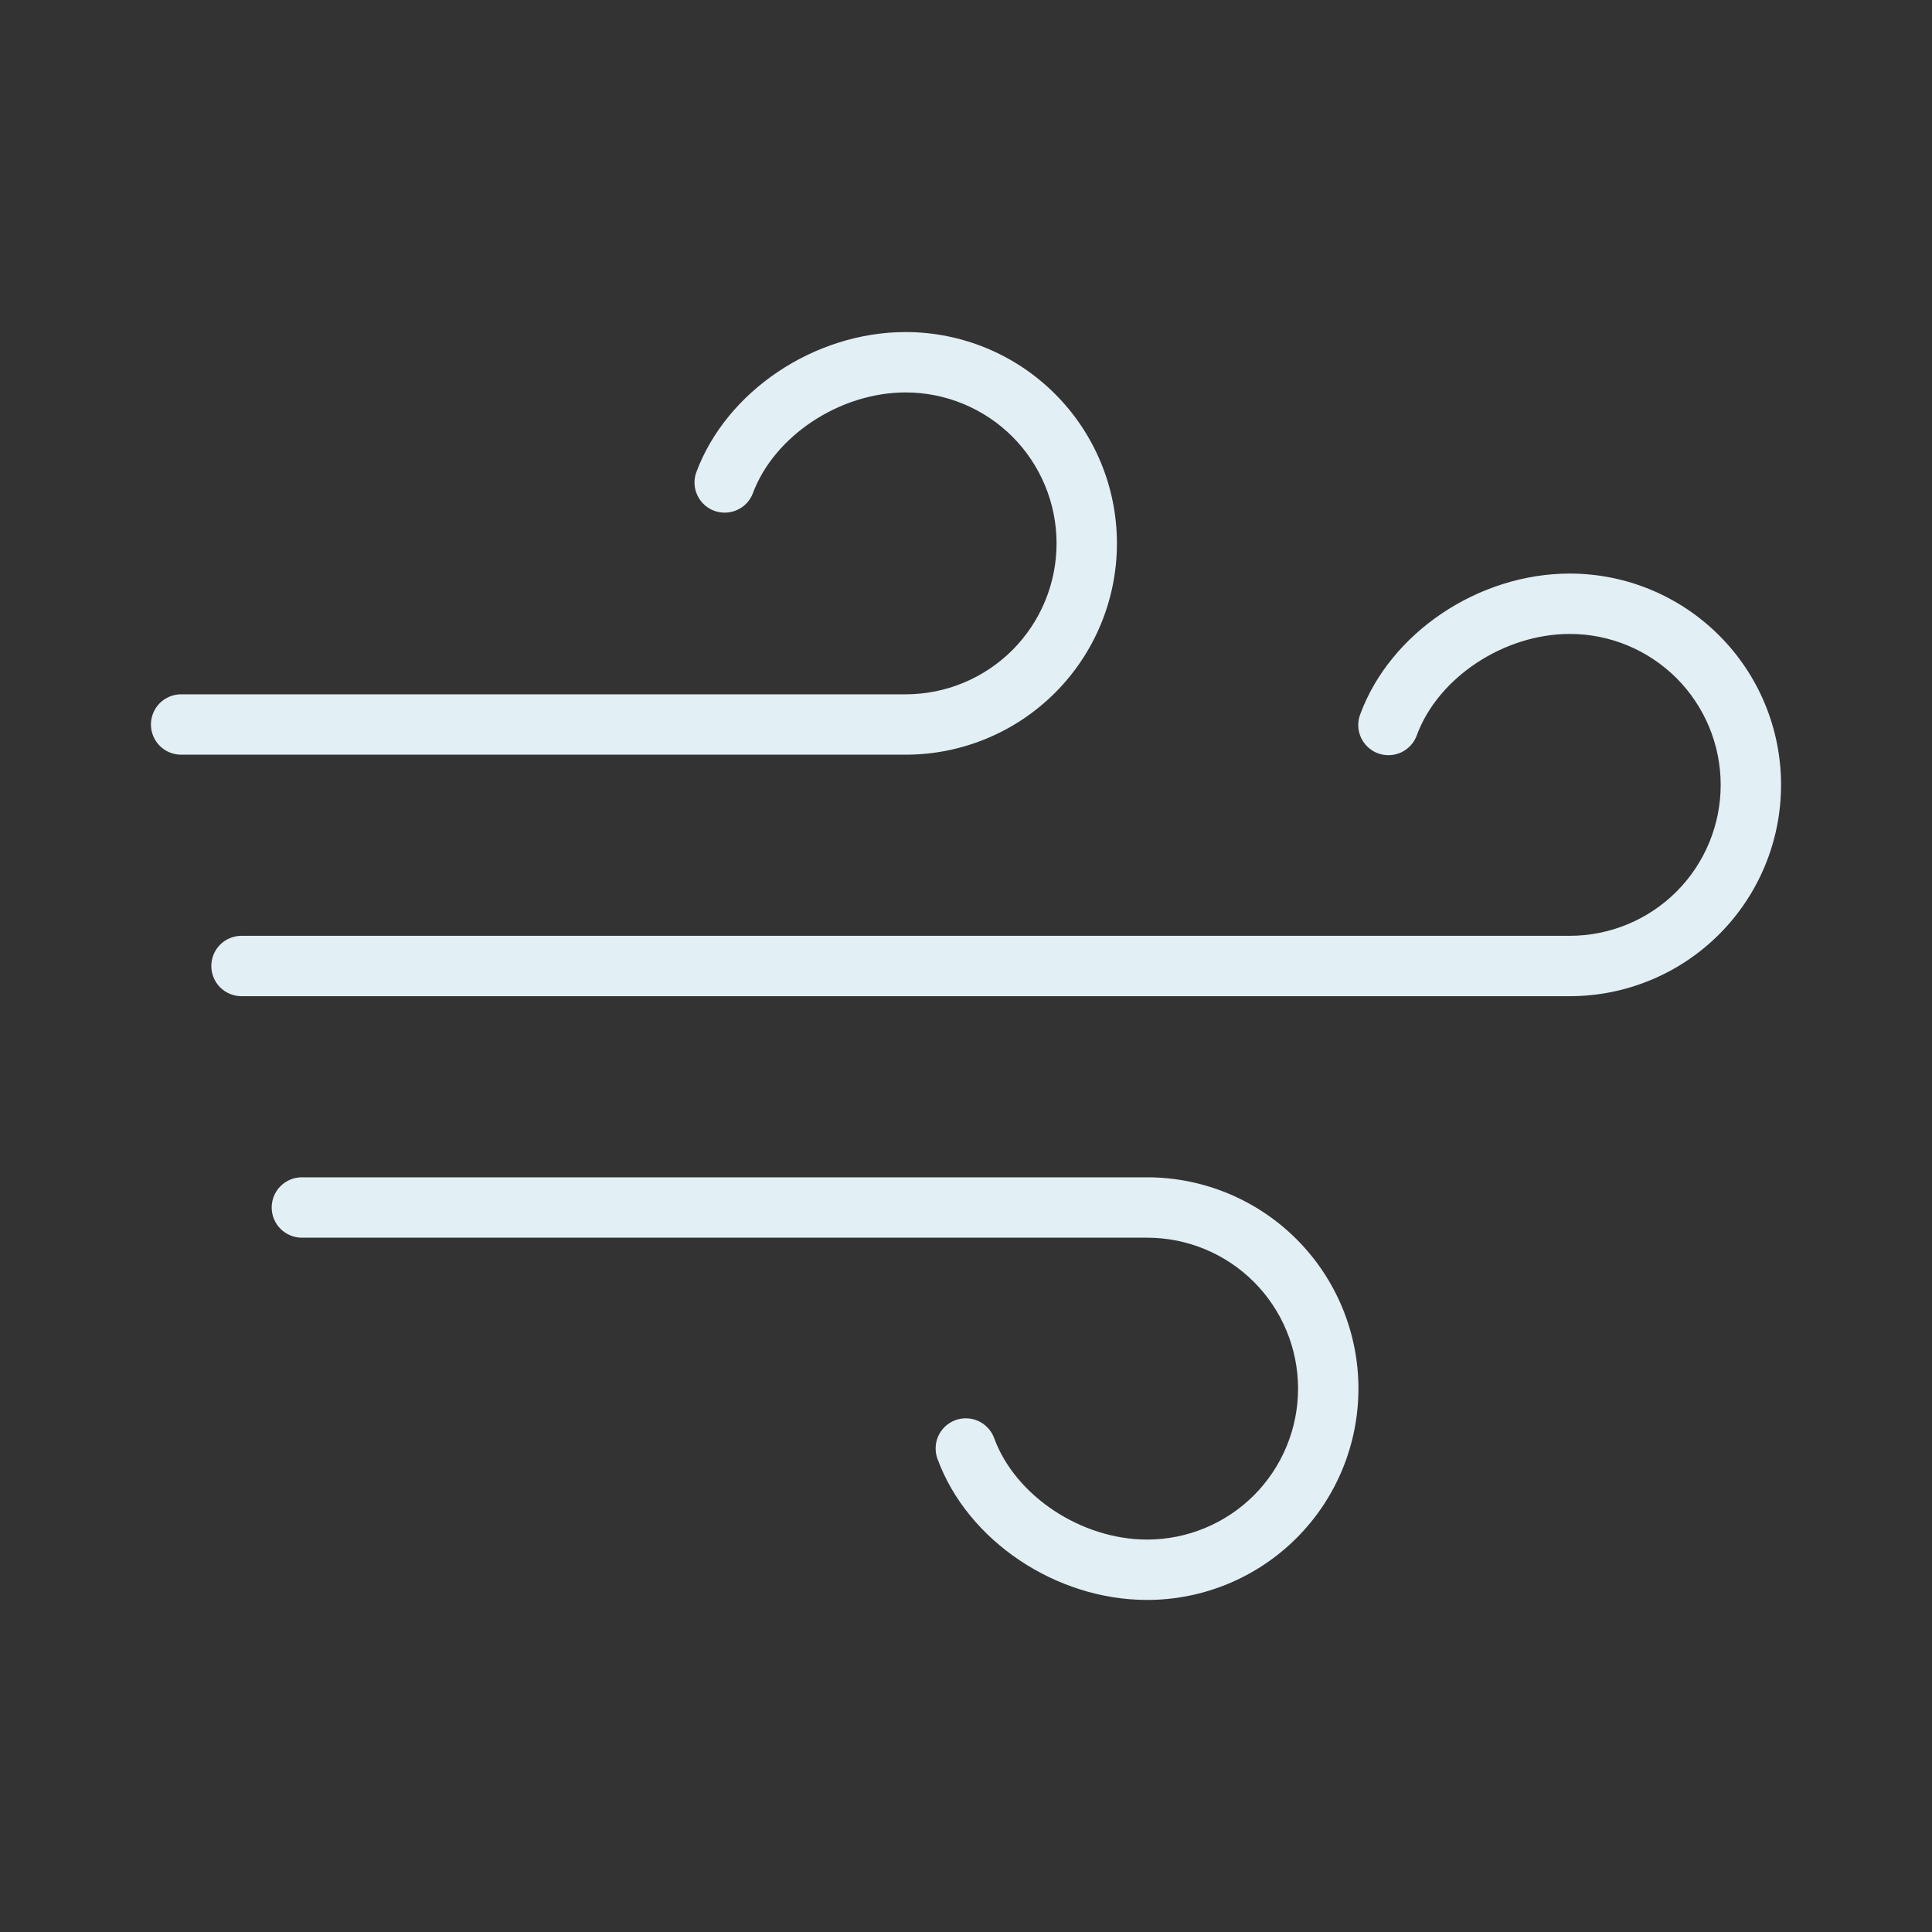 <svg
    width="56"
    height="56"
    viewBox="0 0 56 56"
    fill="none"
    xmlns="http://www.w3.org/2000/svg"
  >
    <rect x="0" y="0" width="56" height="56" fill="#333333" stroke="none"/>
    <path
      d="M39.375 40.25C39.375 41.874 38.73 43.432 37.581 44.581C36.432 45.73 34.874 46.375 33.25 46.375C30.605 46.375 28.052 44.662 27.18 42.304C27.137 42.196 27.117 42.08 27.12 41.964C27.122 41.848 27.148 41.733 27.196 41.627C27.243 41.521 27.312 41.425 27.396 41.346C27.481 41.267 27.581 41.205 27.69 41.164C27.799 41.124 27.915 41.106 28.031 41.111C28.148 41.116 28.262 41.144 28.367 41.193C28.472 41.243 28.566 41.313 28.644 41.399C28.722 41.485 28.782 41.586 28.82 41.696C29.439 43.365 31.343 44.625 33.25 44.625C34.41 44.625 35.523 44.164 36.344 43.344C37.164 42.523 37.625 41.41 37.625 40.25C37.625 39.09 37.164 37.977 36.344 37.156C35.523 36.336 34.41 35.875 33.25 35.875H8.75C8.518 35.875 8.295 35.783 8.131 35.619C7.967 35.455 7.875 35.232 7.875 35C7.875 34.768 7.967 34.545 8.131 34.381C8.295 34.217 8.518 34.125 8.75 34.125H33.25C34.874 34.125 36.432 34.77 37.581 35.919C38.73 37.068 39.375 38.626 39.375 40.25ZM32.375 15.75C32.375 14.126 31.73 12.568 30.581 11.419C29.432 10.27 27.875 9.625 26.25 9.625C23.605 9.625 21.052 11.338 20.18 13.696C20.104 13.912 20.116 14.15 20.214 14.357C20.311 14.565 20.486 14.726 20.701 14.805C20.916 14.885 21.154 14.877 21.363 14.783C21.573 14.69 21.737 14.518 21.82 14.304C22.439 12.635 24.343 11.375 26.25 11.375C27.41 11.375 28.523 11.836 29.344 12.656C30.164 13.477 30.625 14.59 30.625 15.75C30.625 16.91 30.164 18.023 29.344 18.844C28.523 19.664 27.41 20.125 26.25 20.125H5.25C5.018 20.125 4.795 20.217 4.631 20.381C4.467 20.545 4.375 20.768 4.375 21C4.375 21.232 4.467 21.455 4.631 21.619C4.795 21.783 5.018 21.875 5.25 21.875H26.25C27.875 21.875 29.432 21.23 30.581 20.081C31.73 18.932 32.375 17.375 32.375 15.75ZM45.5 16.625C42.855 16.625 40.303 18.338 39.43 20.696C39.387 20.804 39.367 20.92 39.37 21.036C39.372 21.152 39.398 21.267 39.446 21.373C39.493 21.479 39.562 21.575 39.647 21.654C39.731 21.733 39.831 21.795 39.94 21.835C40.049 21.876 40.165 21.894 40.281 21.889C40.398 21.884 40.512 21.856 40.617 21.807C40.722 21.757 40.816 21.687 40.894 21.601C40.972 21.515 41.032 21.414 41.07 21.304C41.689 19.635 43.593 18.375 45.5 18.375C46.66 18.375 47.773 18.836 48.594 19.656C49.414 20.477 49.875 21.59 49.875 22.75C49.875 23.91 49.414 25.023 48.594 25.844C47.773 26.664 46.66 27.125 45.5 27.125H7C6.768 27.125 6.545 27.217 6.381 27.381C6.217 27.545 6.125 27.768 6.125 28C6.125 28.232 6.217 28.455 6.381 28.619C6.545 28.783 6.768 28.875 7 28.875H45.5C47.124 28.875 48.682 28.23 49.831 27.081C50.98 25.932 51.625 24.375 51.625 22.75C51.625 21.125 50.98 19.568 49.831 18.419C48.682 17.27 47.124 16.625 45.5 16.625Z"
      fill="#E2EFF5"
    />
  </svg>
